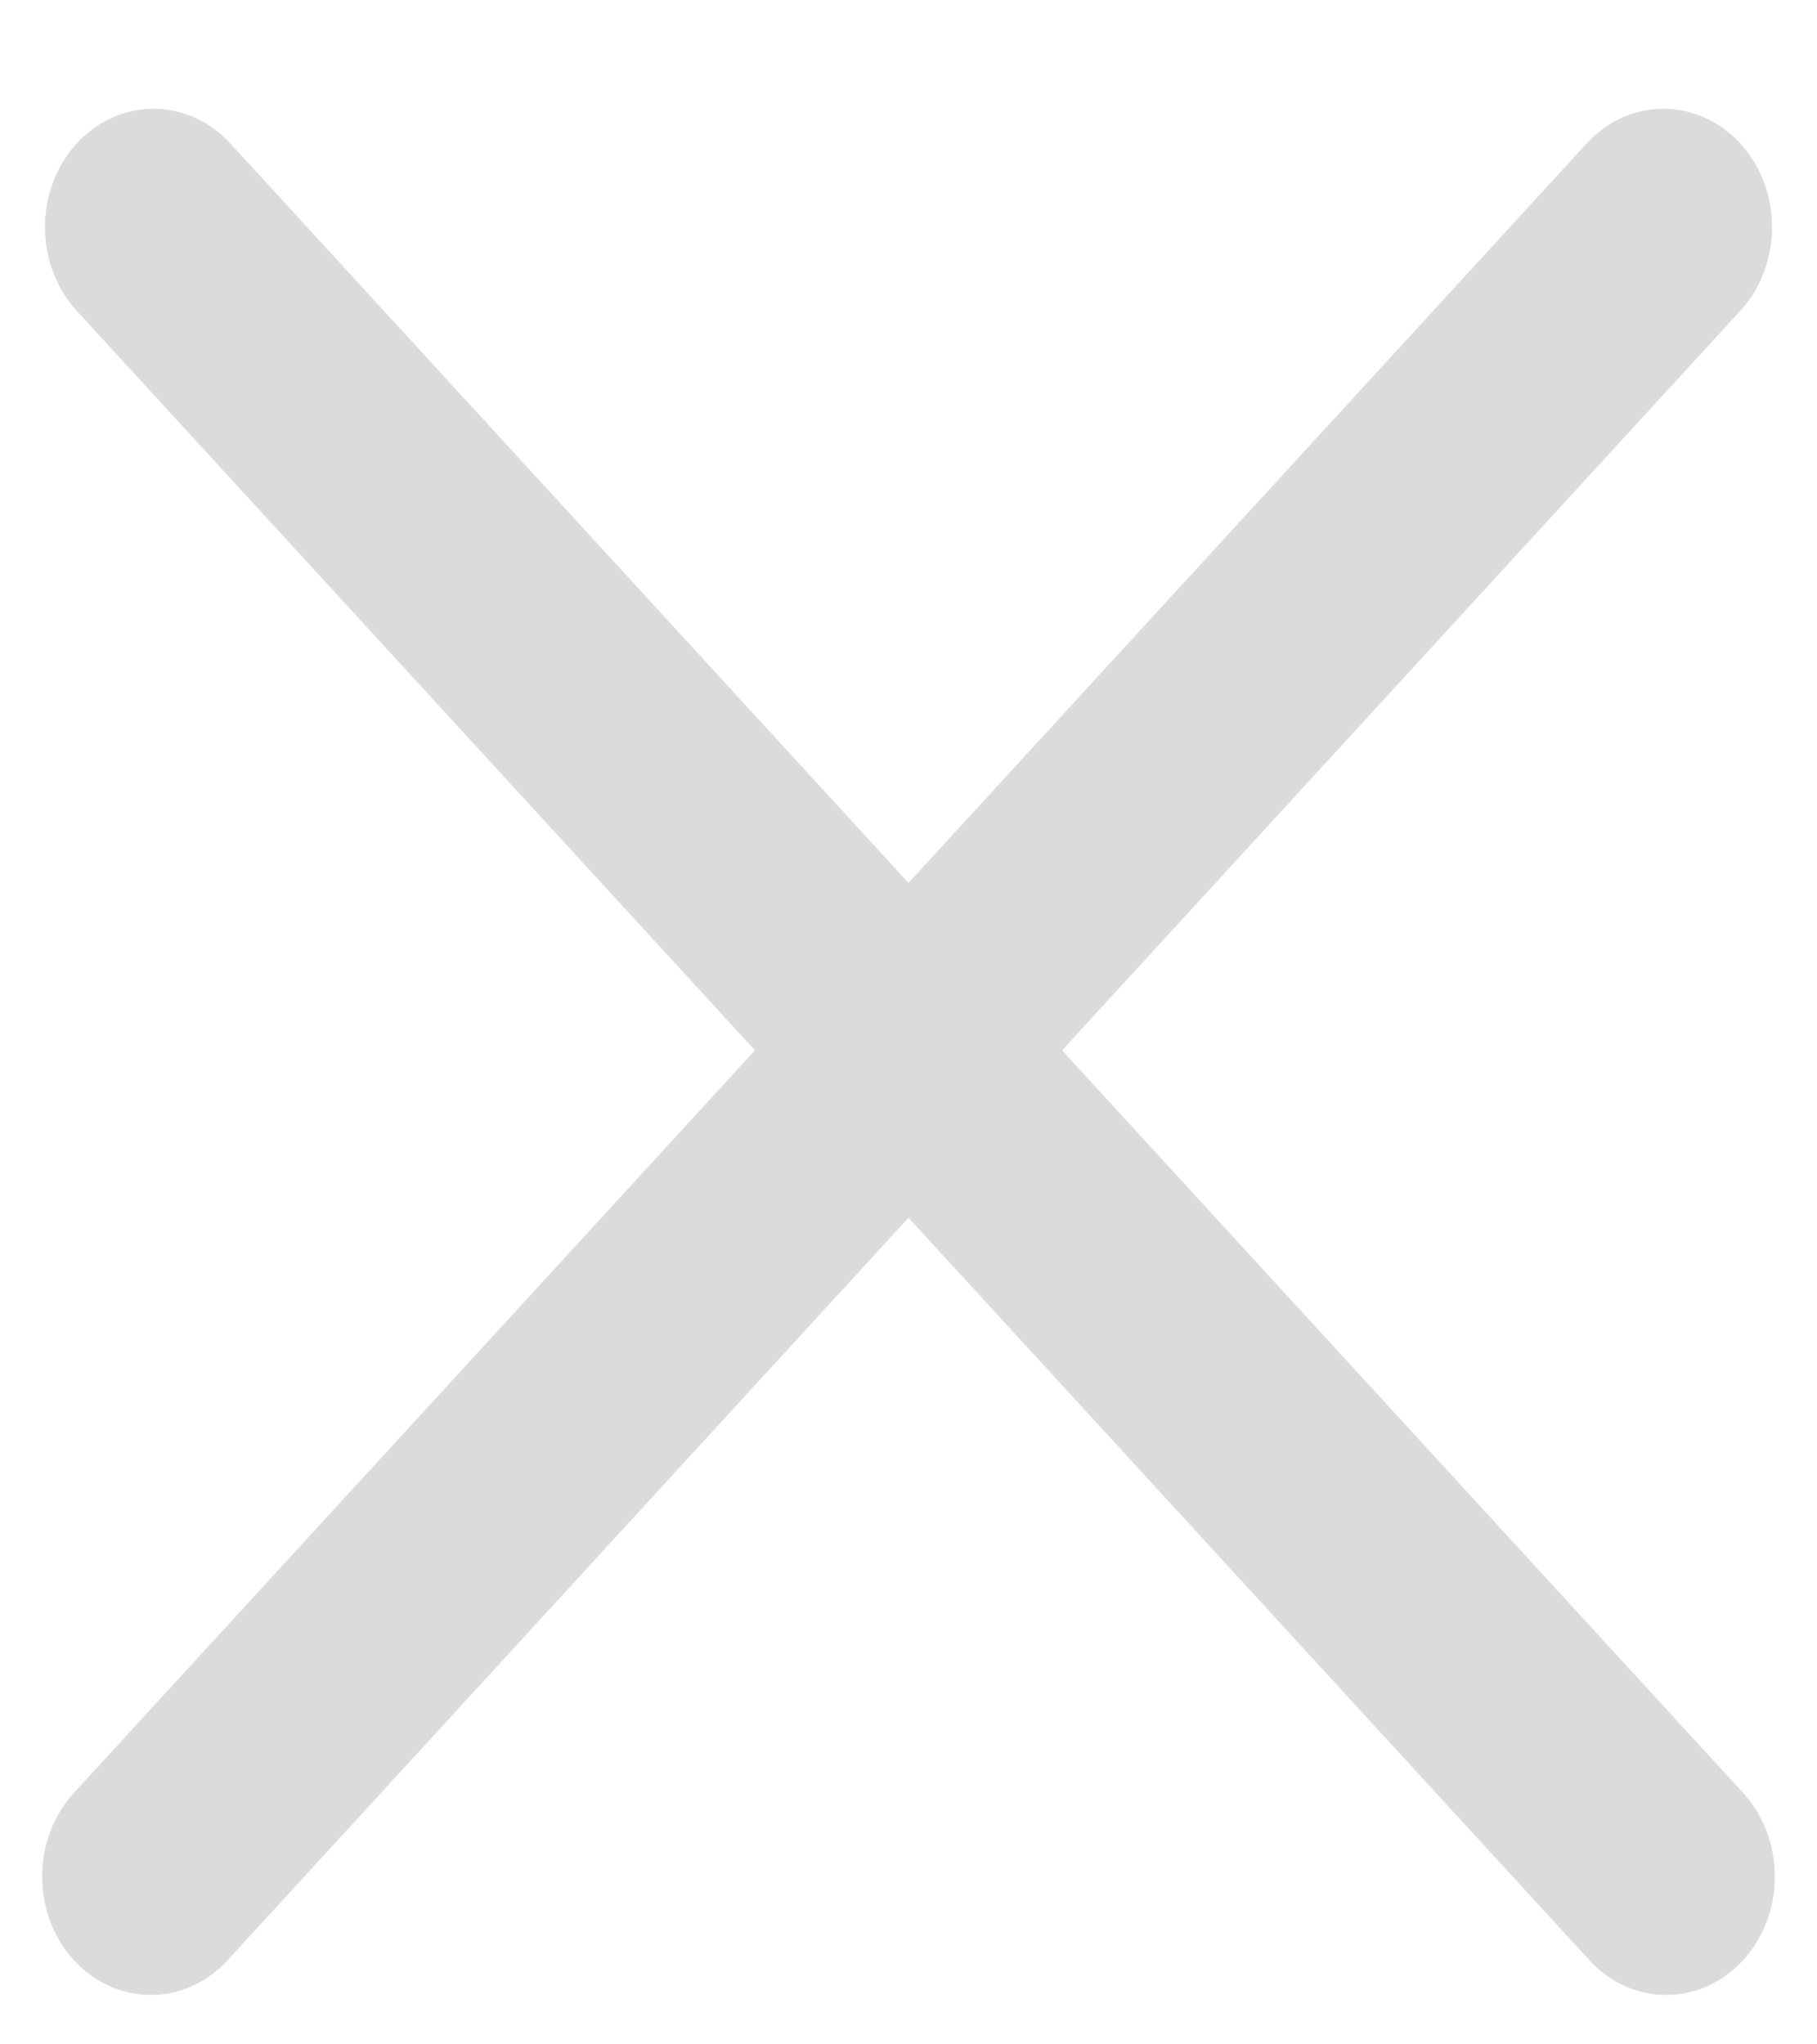 <svg width="16" height="18" viewBox="0 0 16 18" fill="none" xmlns="http://www.w3.org/2000/svg">
<line x1="1" y1="-1" x2="20.705" y2="-1" transform="matrix(0.676 0.737 -0.676 0.737 0 2)" stroke="#DBDBDB" stroke-width="2" stroke-linecap="round"/>
<line x1="1" y1="-1" x2="20.705" y2="-1" transform="matrix(-0.676 0.737 0.676 0.737 16 2)" stroke="#DBDBDB" stroke-width="2" stroke-linecap="round"/>
</svg>
